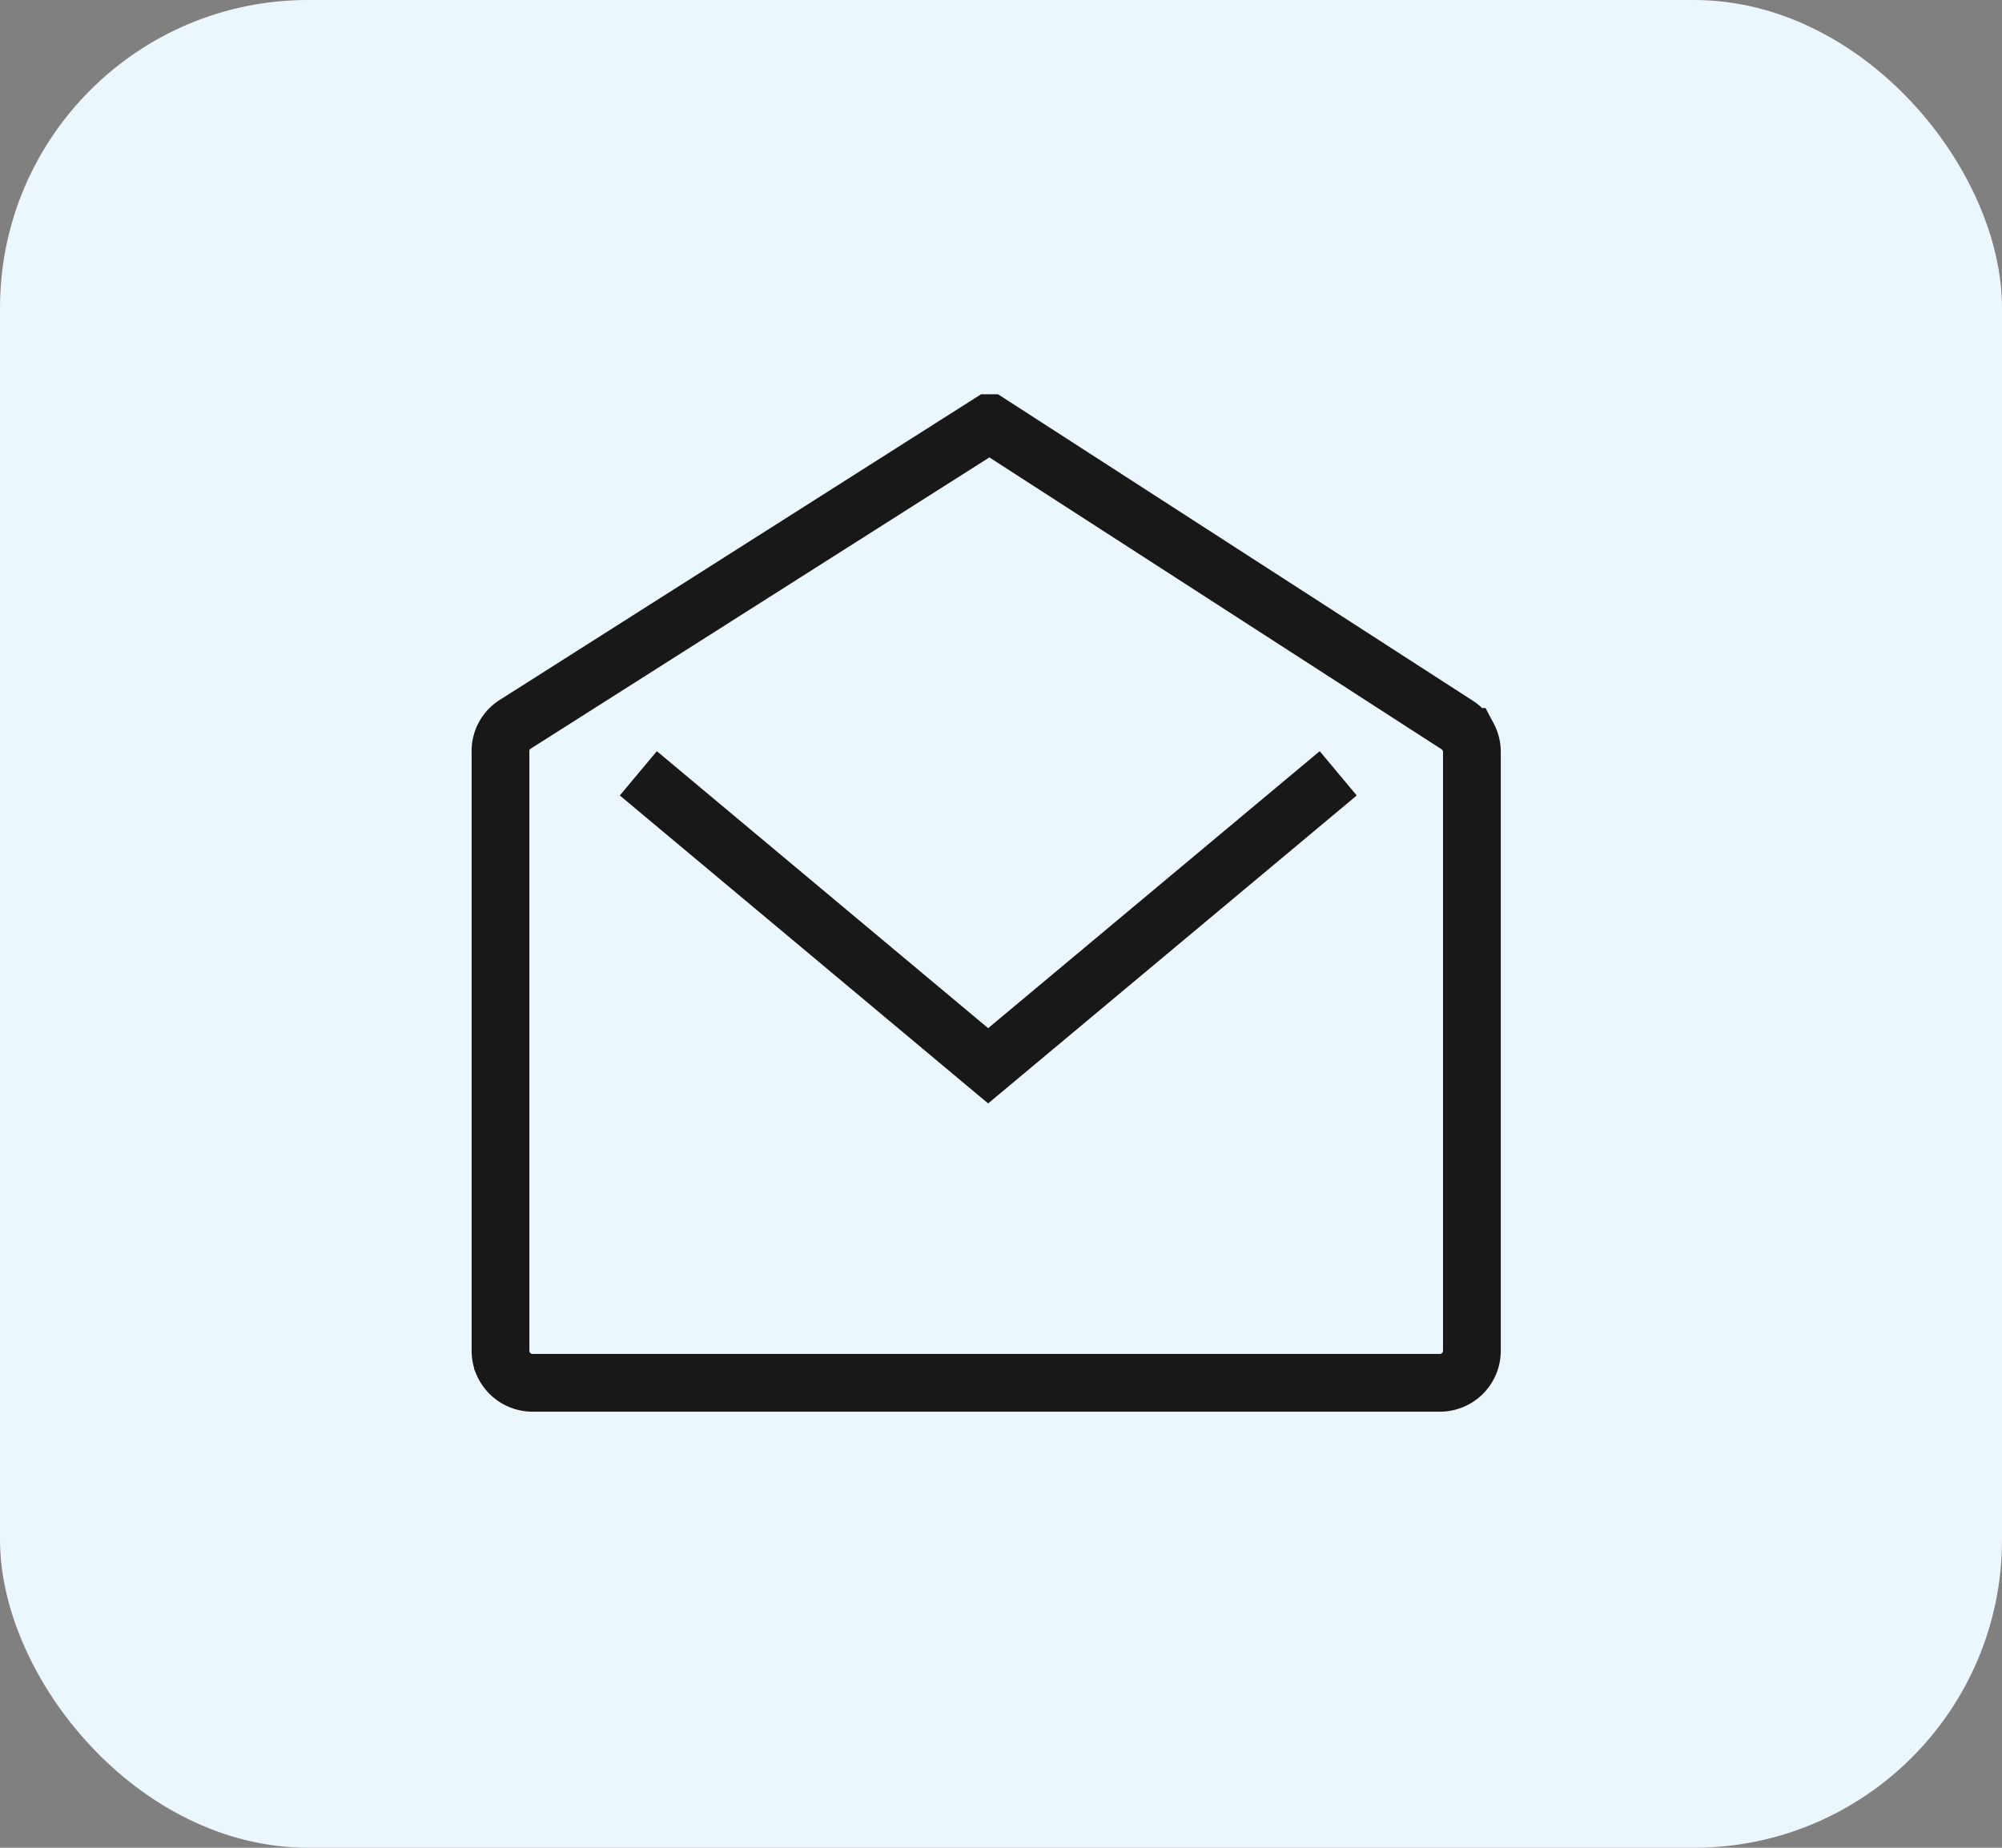 <svg xmlns="http://www.w3.org/2000/svg" width="52" height="48" fill="none" xmlns:v="https://vecta.io/nano"><rect width="100%" height="100%" fill="#808080" stroke="none"/><rect width="52" height="48" rx="8" fill="#ecf7fd"/><g stroke="#181818" stroke-width="1.5" stroke-miterlimit="10"><path d="M25.702 10.992l12.148 7.842c.12.077.217.183.284.309a.83.83 0 0 1 .097.408v15.561a.83.83 0 0 1-.265.587.83.83 0 0 1-.28.172c-.104.038-.215.055-.325.051H13.841c-.11.001-.219-.02-.321-.061s-.195-.102-.273-.18-.14-.169-.183-.271a.83.83 0 0 1-.064-.32V19.529c-.004-.143.03-.284.098-.41a.82.82 0 0 1 .29-.307l12.313-7.82z"/><path d="M16.58 20.089l9.086 7.598 9.093-7.598"/></g></svg>